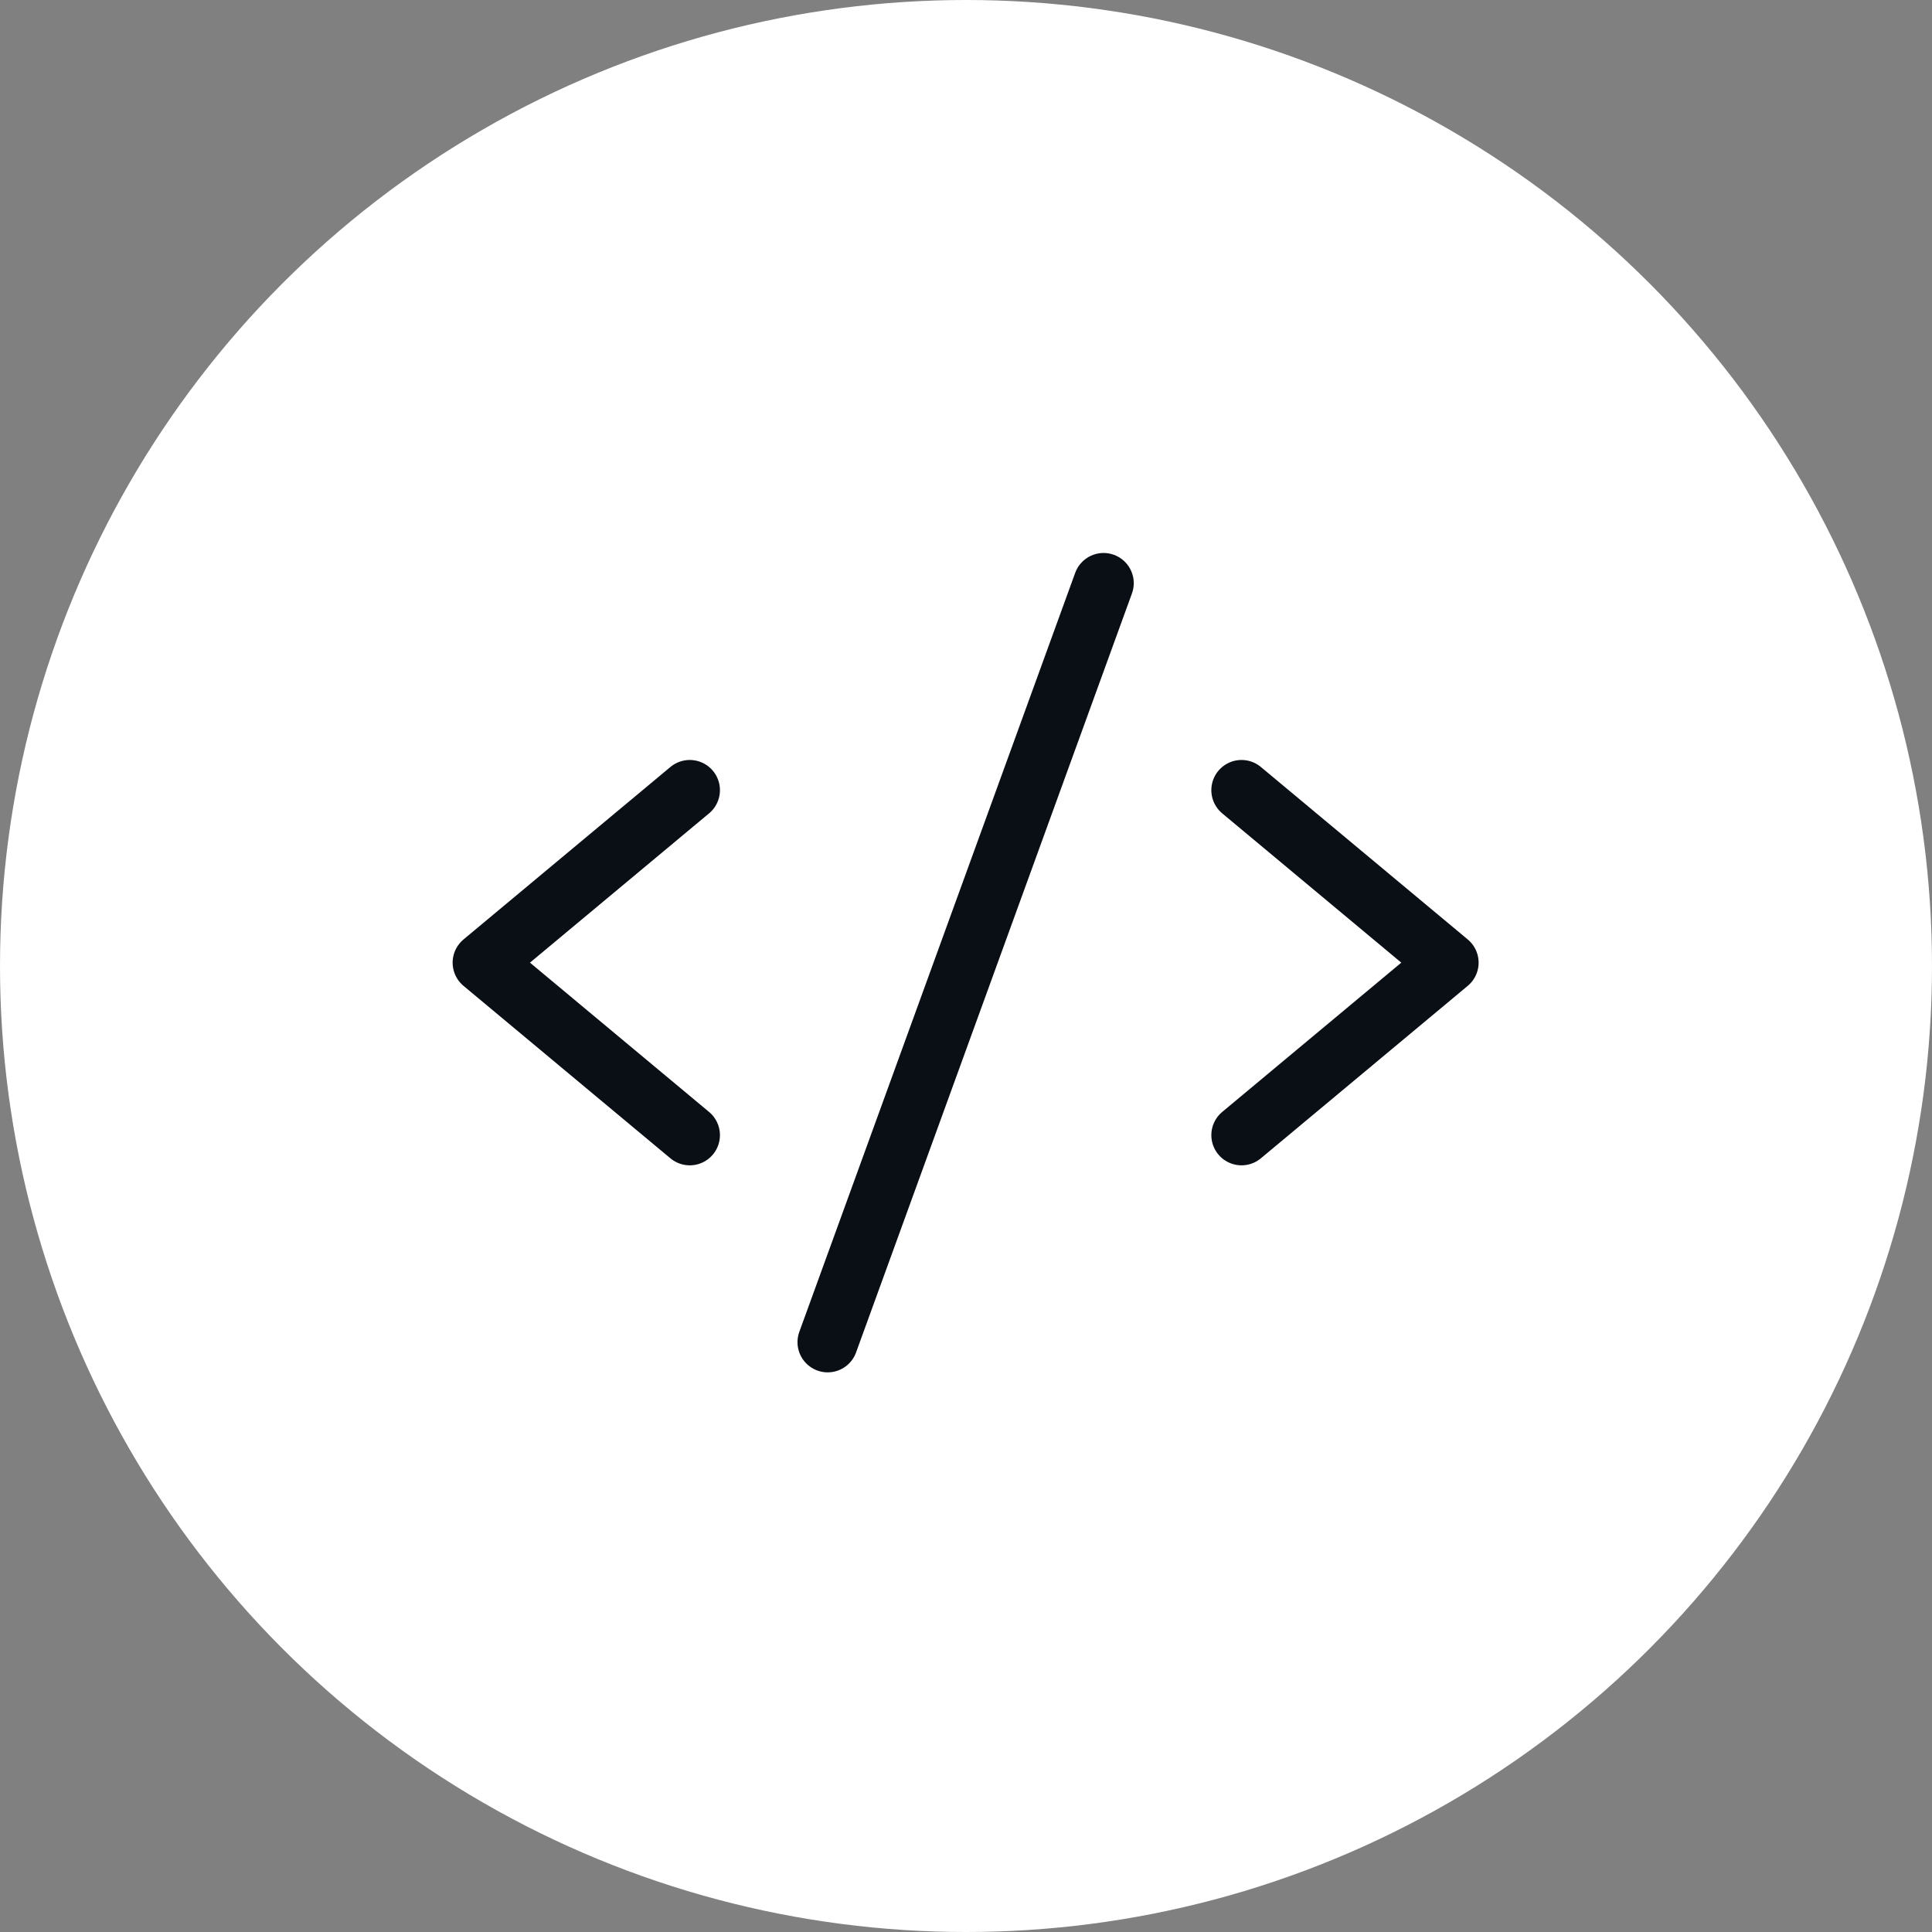 <svg width="64" height="64" viewBox="0 0 64 64" fill="none" xmlns="http://www.w3.org/2000/svg">
<rect x="0" y="0" width="64" height="64" fill="#808080" stroke="none"/>
<g clip-path="url(#clip0_3174_19593)">
<circle cx="32" cy="32" r="32" fill="white"/>
<path d="M22.849 26.175L15.994 31.889L22.849 37.603" stroke="#0A0F16" stroke-width="2" stroke-linecap="round" stroke-linejoin="round"/>
<path d="M41.127 26.175L47.981 31.889L41.127 37.603" stroke="#0A0F16" stroke-width="2" stroke-linecap="round" stroke-linejoin="round"/>
<path d="M36.557 19.318L27.418 44.461" stroke="#0A0F16" stroke-width="2" stroke-linecap="round" stroke-linejoin="round"/>
</g>
<defs>
<clipPath id="clip0_3174_19593">
<rect width="64" height="64" fill="white"/>
</clipPath>
</defs>
</svg>
